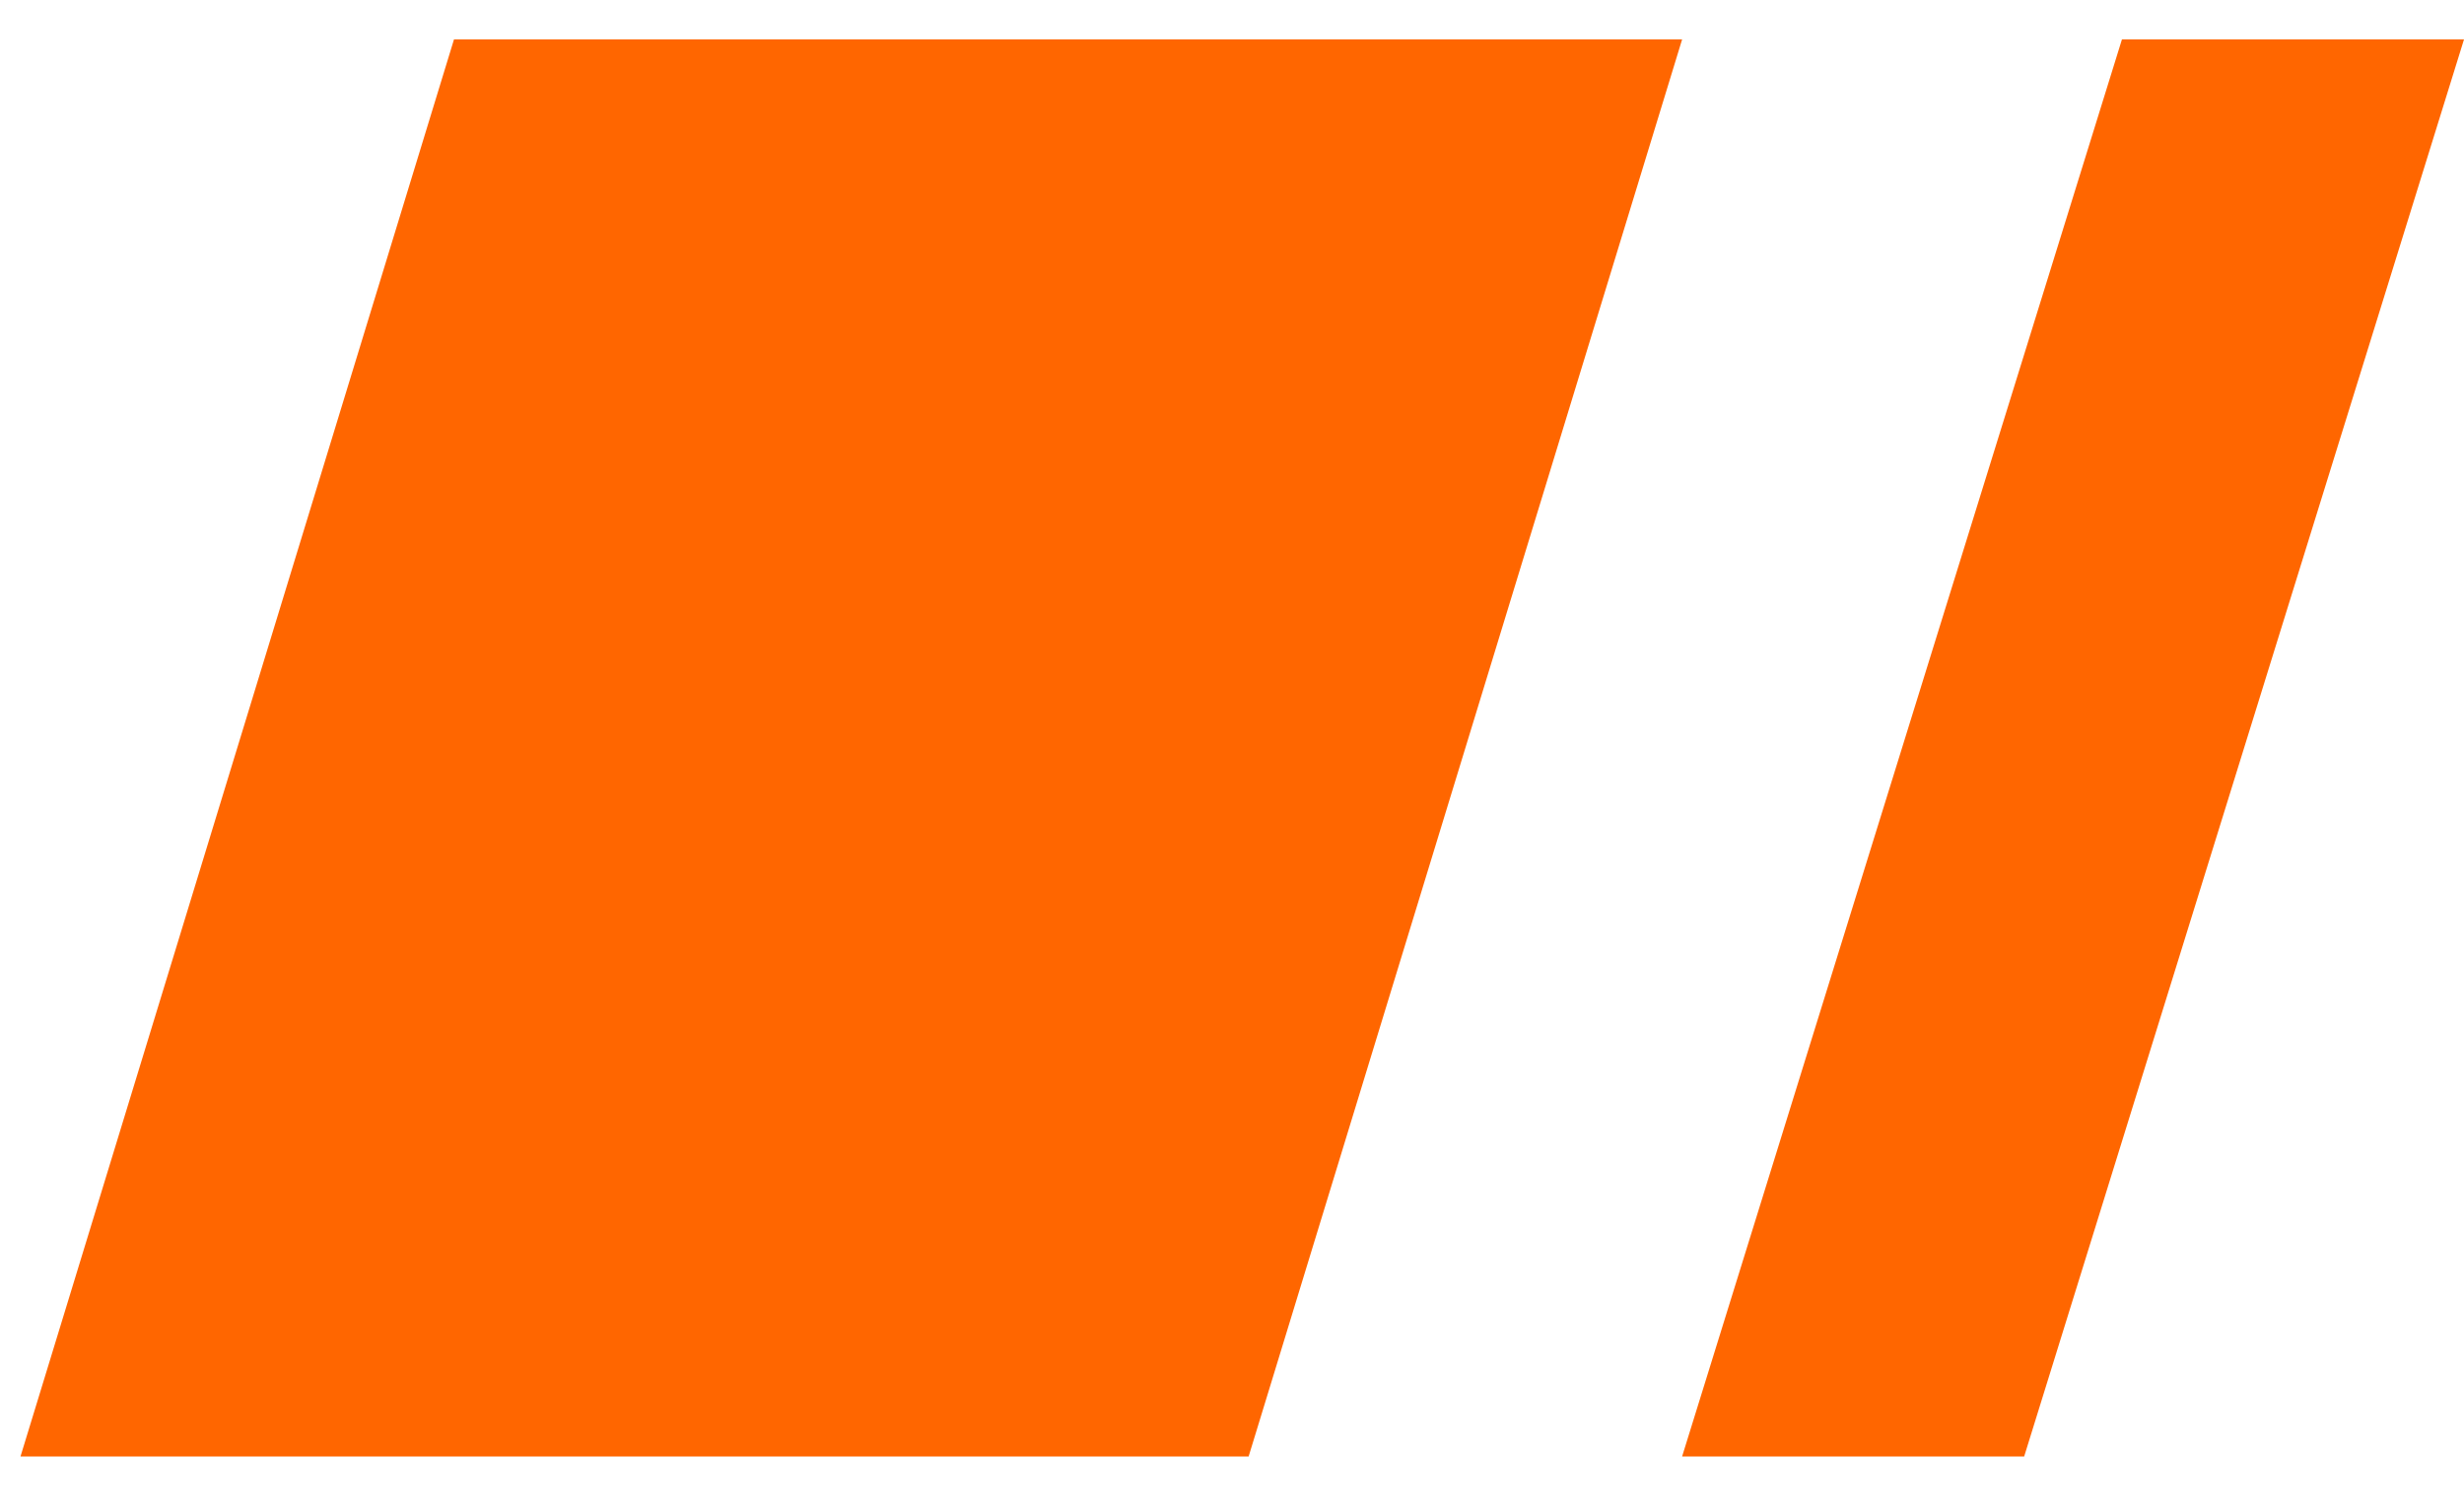 <svg width="28" height="17" viewBox="0 0 28 17" fill="none" xmlns="http://www.w3.org/2000/svg">
<path fill-rule="evenodd" clip-rule="evenodd" d="M19.115 0.448L5.159 0.448L0.233 16.552H14.189L19.115 0.448ZM28 0.448L24.113 0.448L19.115 16.552H23.002L28 0.448Z" fill="#FF6600"/>
</svg>
